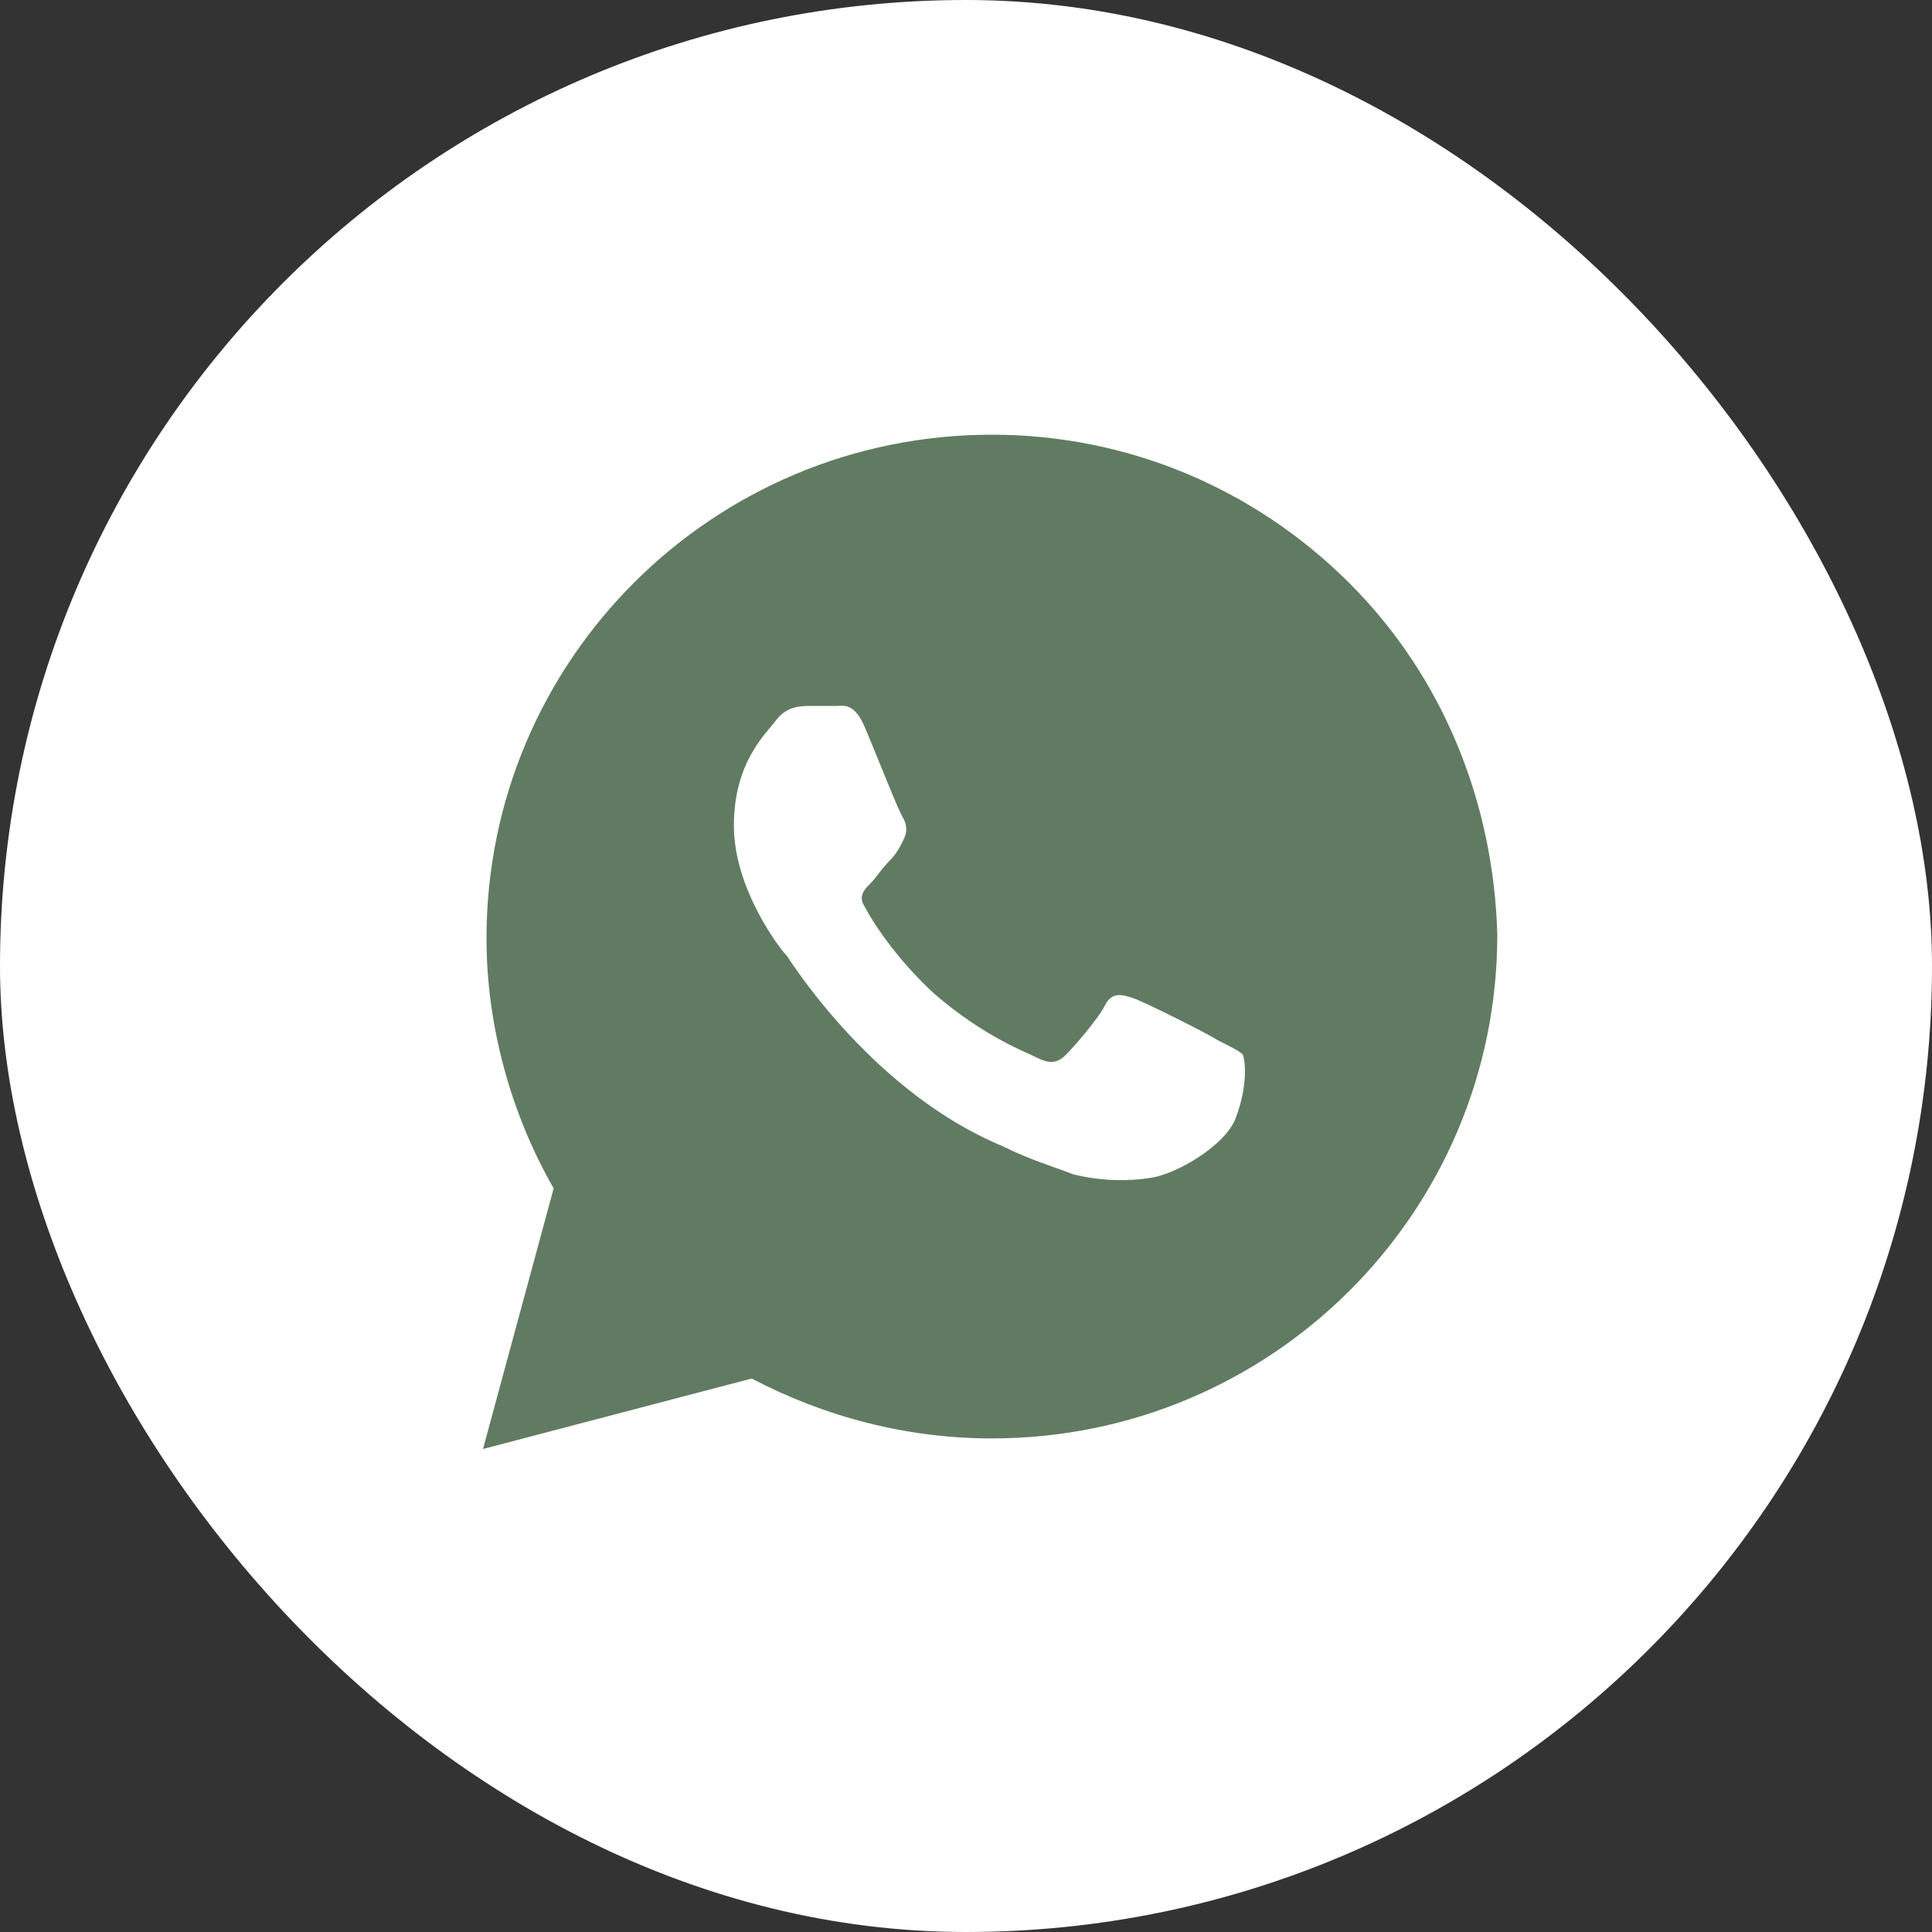 <?xml version="1.0" encoding="UTF-8"?> <svg xmlns="http://www.w3.org/2000/svg" width="21" height="21" viewBox="0 0 21 21" fill="none"><rect x="0" y="0" width="21" height="21" fill="#333333" stroke="none"/><rect width="21" height="21" rx="10.5" fill="white"></rect><path d="M14.662 6.333C13.624 5.299 12.242 4.725 10.782 4.725C7.747 4.725 5.288 7.175 5.288 10.199C5.288 11.156 5.557 12.113 6.018 12.917L5.25 15.75L8.17 14.984C8.976 15.405 9.86 15.635 10.782 15.635C13.816 15.635 16.275 13.185 16.275 10.161C16.237 8.745 15.699 7.366 14.662 6.333ZM13.432 12.152C13.317 12.458 12.779 12.764 12.51 12.802C12.28 12.841 11.973 12.841 11.665 12.764C11.473 12.688 11.204 12.611 10.897 12.458C9.514 11.884 8.63 10.505 8.554 10.391C8.477 10.314 7.977 9.663 7.977 8.974C7.977 8.285 8.323 7.979 8.438 7.826C8.554 7.673 8.707 7.673 8.823 7.673C8.899 7.673 9.015 7.673 9.091 7.673C9.168 7.673 9.284 7.634 9.399 7.902C9.514 8.17 9.783 8.859 9.821 8.898C9.86 8.974 9.86 9.051 9.821 9.127C9.783 9.204 9.745 9.28 9.668 9.357C9.591 9.434 9.514 9.548 9.476 9.587C9.399 9.663 9.322 9.74 9.399 9.855C9.476 10.008 9.745 10.429 10.167 10.812C10.705 11.271 11.127 11.424 11.281 11.501C11.435 11.577 11.512 11.539 11.588 11.463C11.665 11.386 11.934 11.08 12.011 10.927C12.088 10.773 12.203 10.812 12.318 10.85C12.434 10.888 13.125 11.233 13.24 11.309C13.394 11.386 13.471 11.424 13.509 11.463C13.548 11.577 13.548 11.845 13.432 12.152Z" fill="#617B62"></path></svg> 
